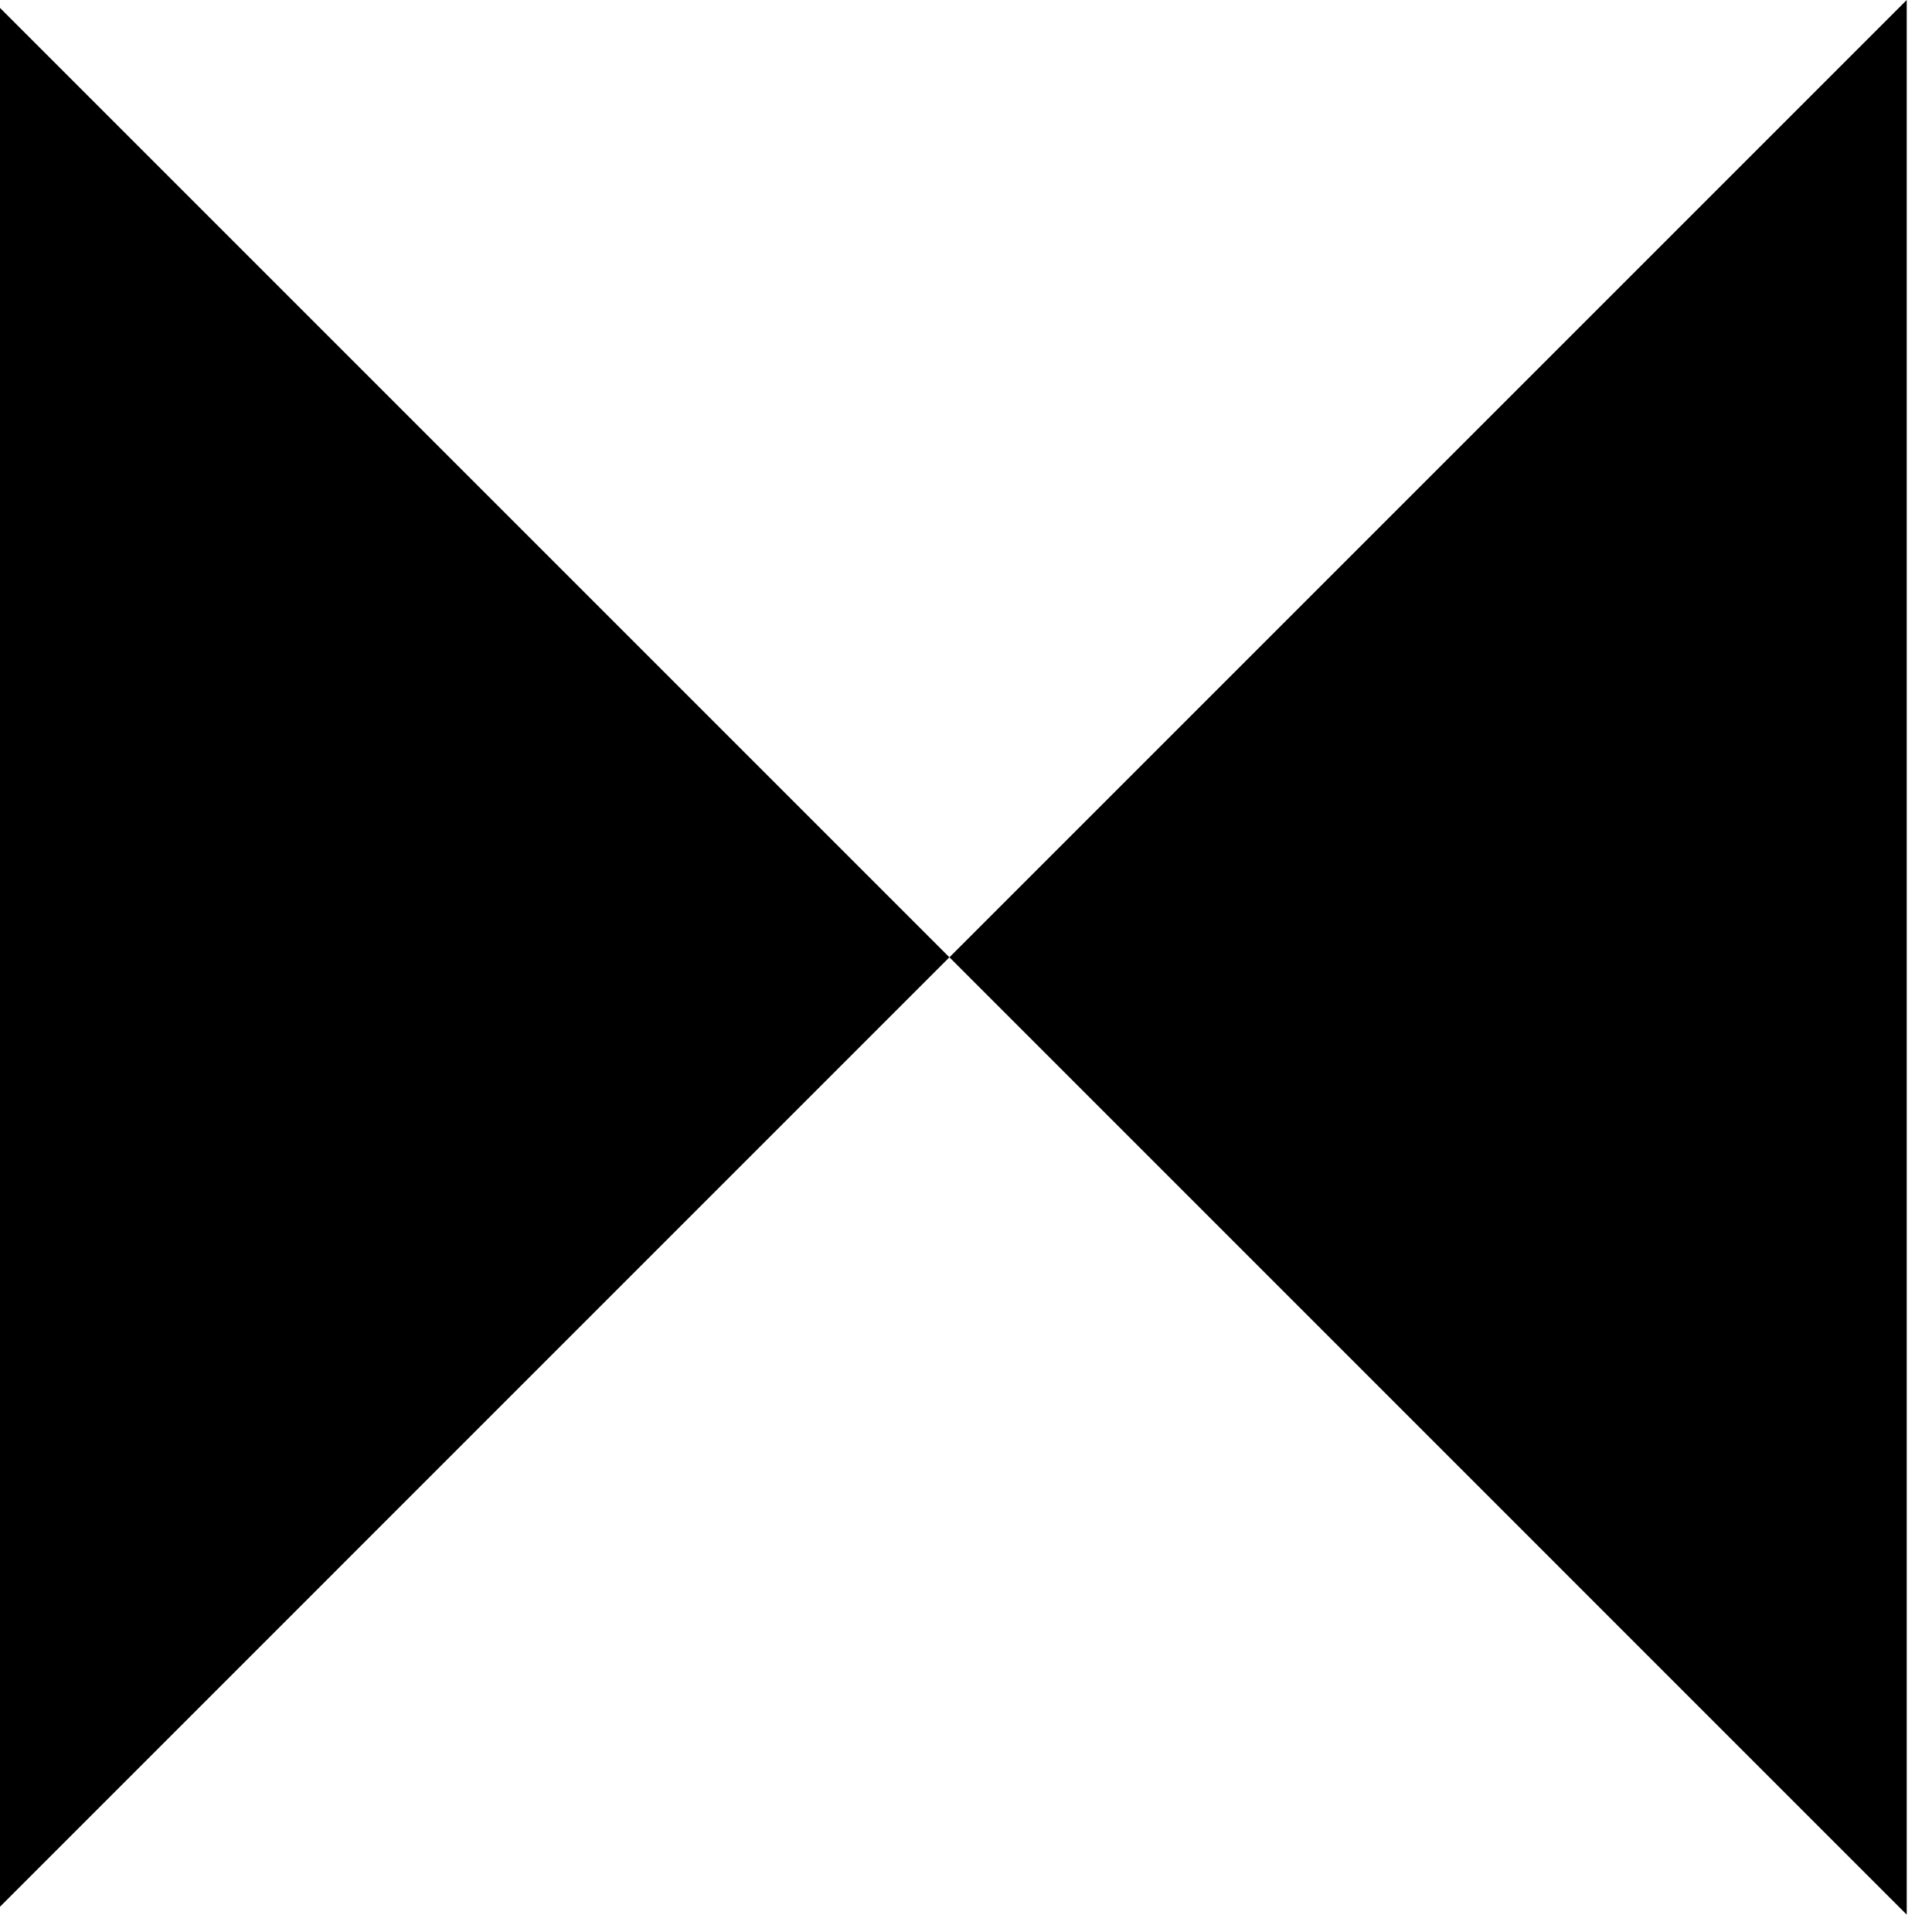 <?xml version="1.0" encoding="UTF-8"?> <svg xmlns="http://www.w3.org/2000/svg" xmlns:xlink="http://www.w3.org/1999/xlink" width="32.259" height="32.259" viewBox="0 0 32.259 32.259"><rect x="0" y="0" width="32.259" height="32.259" fill="#808080" stroke="none"/><defs><clipPath id="clip-path"><rect id="Rectangle_774" data-name="Rectangle 774" width="32.259" height="32.259" transform="translate(0)" fill="#fff"></rect></clipPath></defs><g id="_19" data-name="19" clip-path="url(#clip-path)"><rect id="Rectangle_773" data-name="Rectangle 773" width="32.259" height="32.259" transform="translate(0)" fill="#fff"></rect><path id="Path_5110" data-name="Path 5110" d="M0,0V31.969L15.984,15.984Z" transform="translate(-0.132 0)"></path><path id="Path_5111" data-name="Path 5111" d="M27.984,31.969V0L12,15.984Z" transform="translate(3.853 0)"></path></g></svg> 